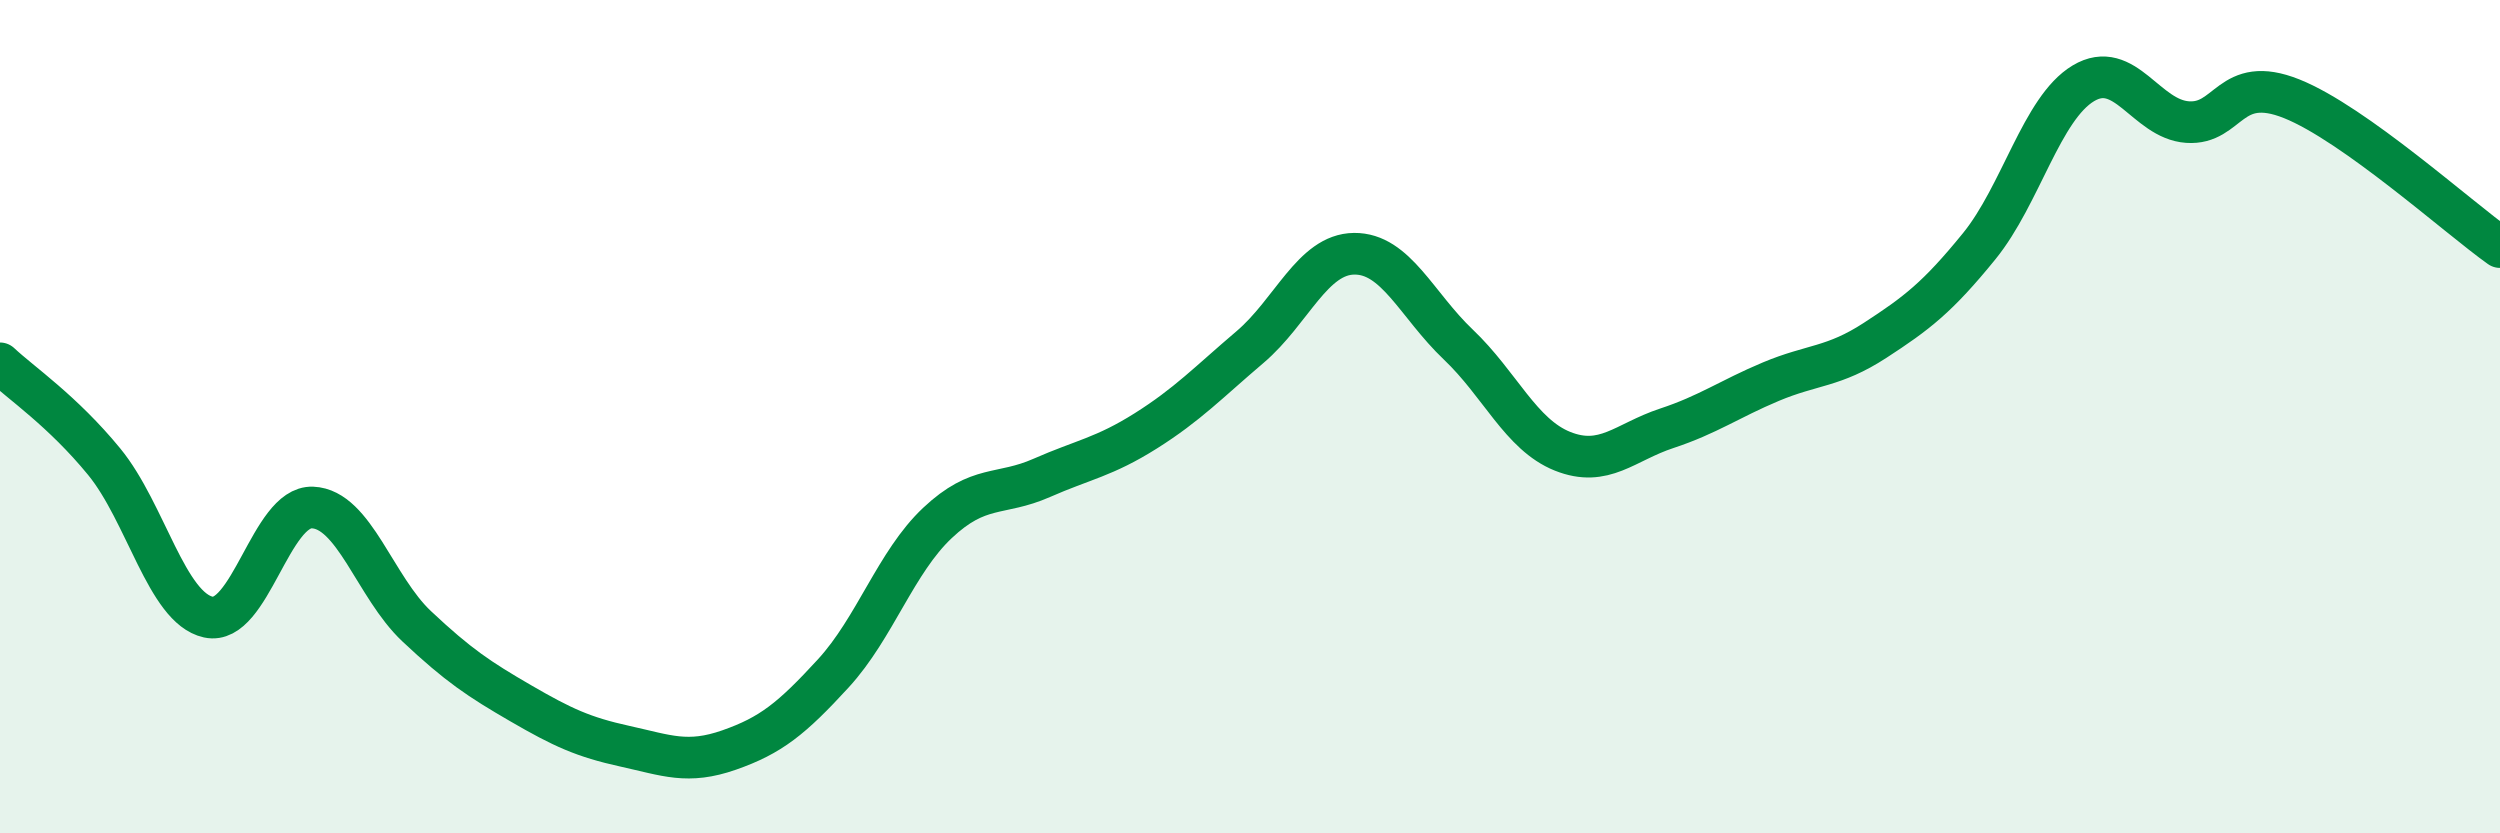 
    <svg width="60" height="20" viewBox="0 0 60 20" xmlns="http://www.w3.org/2000/svg">
      <path
        d="M 0,8.72 C 0.5,9.19 1.5,9.86 2.5,11.08 C 3.5,12.3 4,14.59 5,14.81 C 6,15.03 6.5,12.14 7.5,12.18 C 8.5,12.22 9,14.09 10,15.03 C 11,15.97 11.5,16.3 12.5,16.88 C 13.5,17.46 14,17.69 15,17.91 C 16,18.13 16.5,18.35 17.5,18 C 18.5,17.65 19,17.25 20,16.16 C 21,15.07 21.5,13.49 22.5,12.55 C 23.5,11.61 24,11.91 25,11.47 C 26,11.03 26.5,10.97 27.5,10.34 C 28.5,9.71 29,9.18 30,8.33 C 31,7.48 31.5,6.1 32.5,6.09 C 33.5,6.08 34,7.32 35,8.27 C 36,9.22 36.5,10.43 37.5,10.83 C 38.5,11.23 39,10.61 40,10.28 C 41,9.95 41.5,9.58 42.5,9.16 C 43.5,8.74 44,8.82 45,8.17 C 46,7.52 46.5,7.14 47.5,5.91 C 48.5,4.68 49,2.6 50,2 C 51,1.4 51.5,2.86 52.5,2.93 C 53.5,3 53.5,1.77 55,2.37 C 56.5,2.97 59,5.22 60,5.93L60 20L0 20Z"
        fill="#008740"
        opacity="0.1"
        stroke-linecap="round"
        stroke-linejoin="round"
      />
      <path
        d="M 0,8.72 C 0.5,9.19 1.5,9.86 2.5,11.08 C 3.5,12.3 4,14.59 5,14.81 C 6,15.03 6.5,12.14 7.5,12.18 C 8.5,12.22 9,14.09 10,15.03 C 11,15.97 11.5,16.3 12.5,16.88 C 13.5,17.46 14,17.69 15,17.91 C 16,18.13 16.5,18.35 17.5,18 C 18.5,17.65 19,17.25 20,16.16 C 21,15.07 21.5,13.49 22.5,12.55 C 23.5,11.61 24,11.91 25,11.47 C 26,11.03 26.5,10.97 27.5,10.34 C 28.5,9.71 29,9.18 30,8.33 C 31,7.48 31.5,6.1 32.5,6.09 C 33.5,6.08 34,7.32 35,8.27 C 36,9.22 36.5,10.43 37.5,10.83 C 38.5,11.23 39,10.61 40,10.28 C 41,9.95 41.5,9.58 42.5,9.16 C 43.5,8.74 44,8.82 45,8.17 C 46,7.52 46.5,7.14 47.5,5.91 C 48.5,4.68 49,2.6 50,2 C 51,1.4 51.5,2.86 52.5,2.93 C 53.5,3 53.5,1.77 55,2.37 C 56.5,2.97 59,5.22 60,5.93"
        stroke="#008740"
        stroke-width="1"
        fill="none"
        stroke-linecap="round"
        stroke-linejoin="round"
      />
    </svg>
  